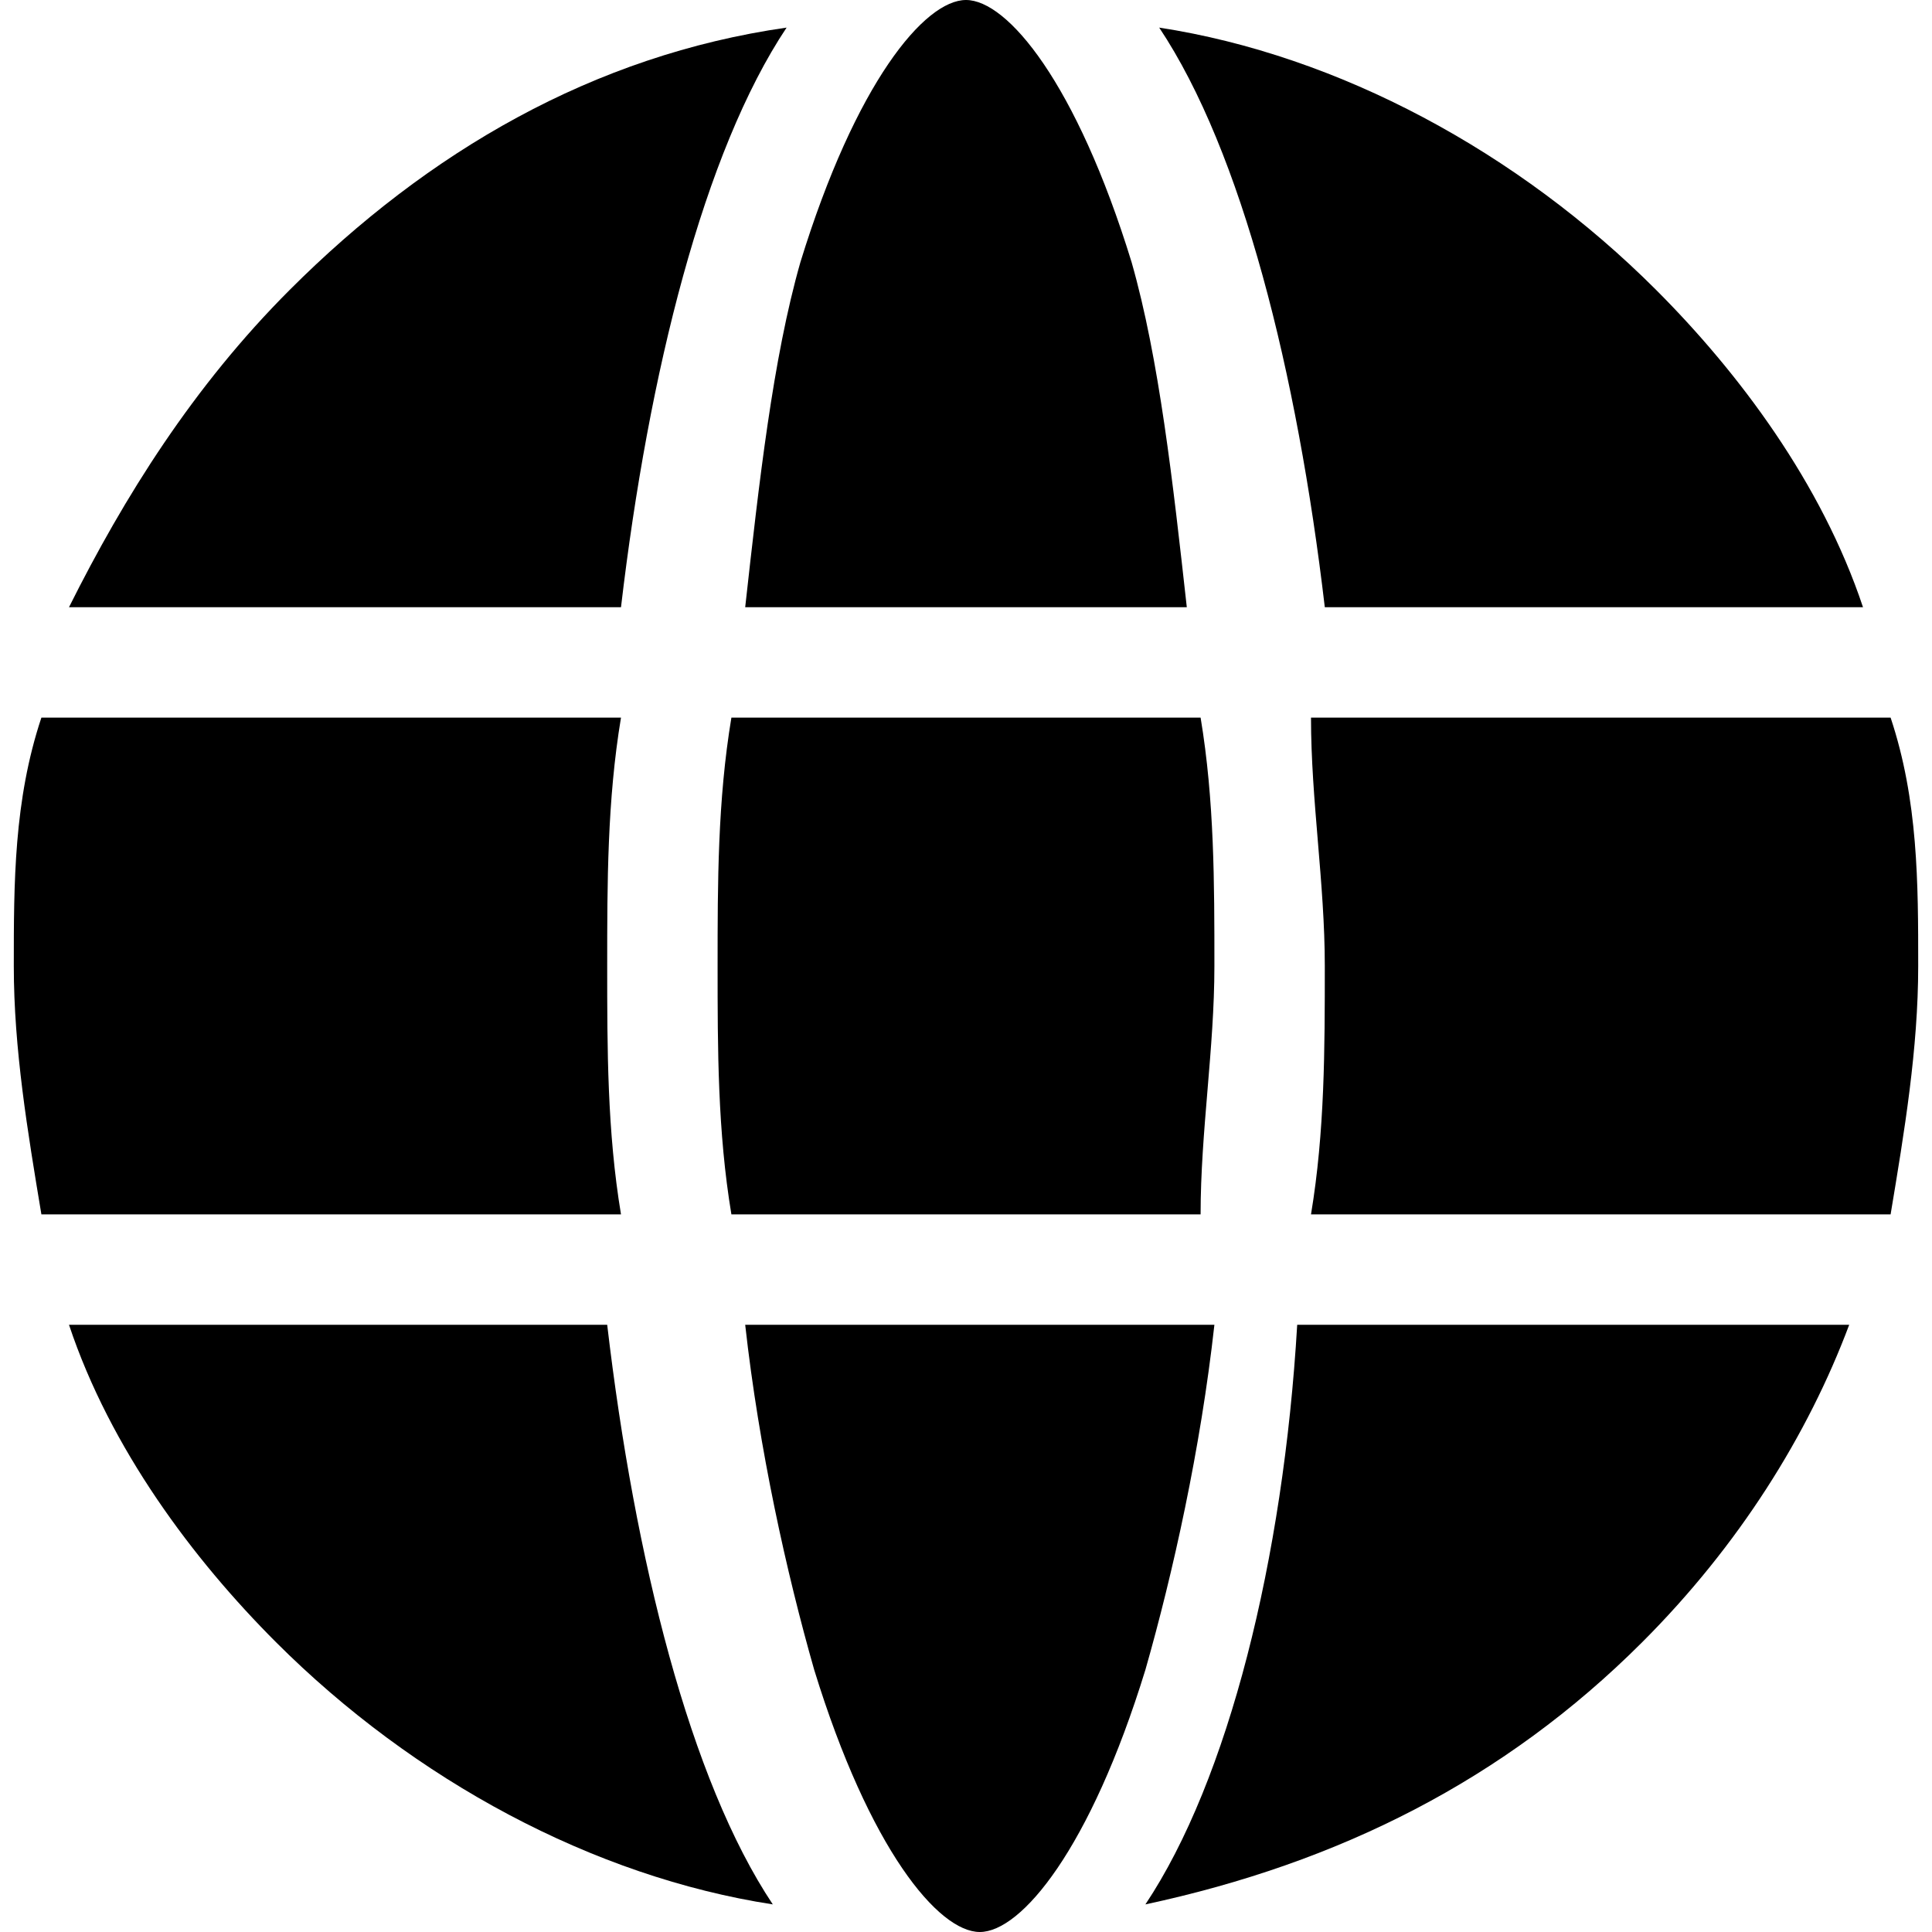 <?xml version="1.0" encoding="utf-8"?>
<!-- Generator: Adobe Illustrator 19.0.0, SVG Export Plug-In . SVG Version: 6.00 Build 0)  -->
<svg version="1.1" id="Layer_1" xmlns="http://www.w3.org/2000/svg" xmlns:xlink="http://www.w3.org/1999/xlink" x="0px" y="0px"
	 width="14px" height="14px" viewBox="0 0 14 14" style="enable-background:new 0 0 14 14;" xml:space="preserve">
<g>
	<path id="XMLID_9_" d="M4.4,7c0-0.6,0-1.2,0.1-1.8H0.3C0.1,5.8,0.1,6.4,0.1,7s0.1,1.2,0.2,1.8h4.2C4.4,8.2,4.4,7.6,4.4,7L4.4,7z"/>
	<path id="XMLID_8_" d="M5.2,7c0,0.6,0,1.2,0.1,1.8h3.4c0-0.6,0.1-1.2,0.1-1.8c0-0.6,0-1.2-0.1-1.8H5.3C5.2,5.8,5.2,6.4,5.2,7L5.2,7
		z"/>
	<path id="XMLID_7_" d="M13.7,5.2H9.5c0,0.6,0.1,1.2,0.1,1.8s0,1.2-0.1,1.8h4.2c0.1-0.6,0.2-1.2,0.2-1.8S13.9,5.8,13.7,5.2L13.7,5.2
		z"/>
	<path id="XMLID_6_" d="M5.4,9.6c0.1,0.9,0.3,1.8,0.5,2.5c0.4,1.3,0.9,1.9,1.2,1.9c0.3,0,0.8-0.6,1.2-1.9c0.2-0.7,0.4-1.6,0.5-2.5
		L5.4,9.6z"/>
	<path id="XMLID_5_" d="M8.6,4.4C8.5,3.5,8.4,2.6,8.2,1.9C7.8,0.6,7.3,0,7,0C6.7,0,6.2,0.6,5.8,1.9C5.6,2.6,5.5,3.5,5.4,4.4H8.6z"/>
	<path id="XMLID_4_" d="M13.5,4.4c-0.3-0.9-0.9-1.7-1.5-2.3c-1-1-2.3-1.7-3.6-1.9c0.6,0.9,1,2.5,1.2,4.2L13.5,4.4L13.5,4.4z"/>
	<path id="XMLID_3_" d="M8.3,13.8c1.4-0.3,2.6-0.9,3.6-1.9c0.7-0.7,1.2-1.5,1.5-2.3h-4C9.3,11.3,8.9,12.9,8.3,13.8L8.3,13.8z"/>
	<path id="XMLID_2_" d="M0.5,9.6c0.3,0.9,0.9,1.7,1.5,2.3c1,1,2.3,1.7,3.6,1.9c-0.6-0.9-1-2.5-1.2-4.2L0.5,9.6L0.5,9.6z"/>
	<path id="XMLID_1_" d="M5.7,0.2C4.3,0.4,3.1,1.1,2.1,2.1C1.4,2.8,0.9,3.6,0.5,4.4h4C4.7,2.7,5.1,1.1,5.7,0.2L5.7,0.2z"/>
</g>
</svg>
